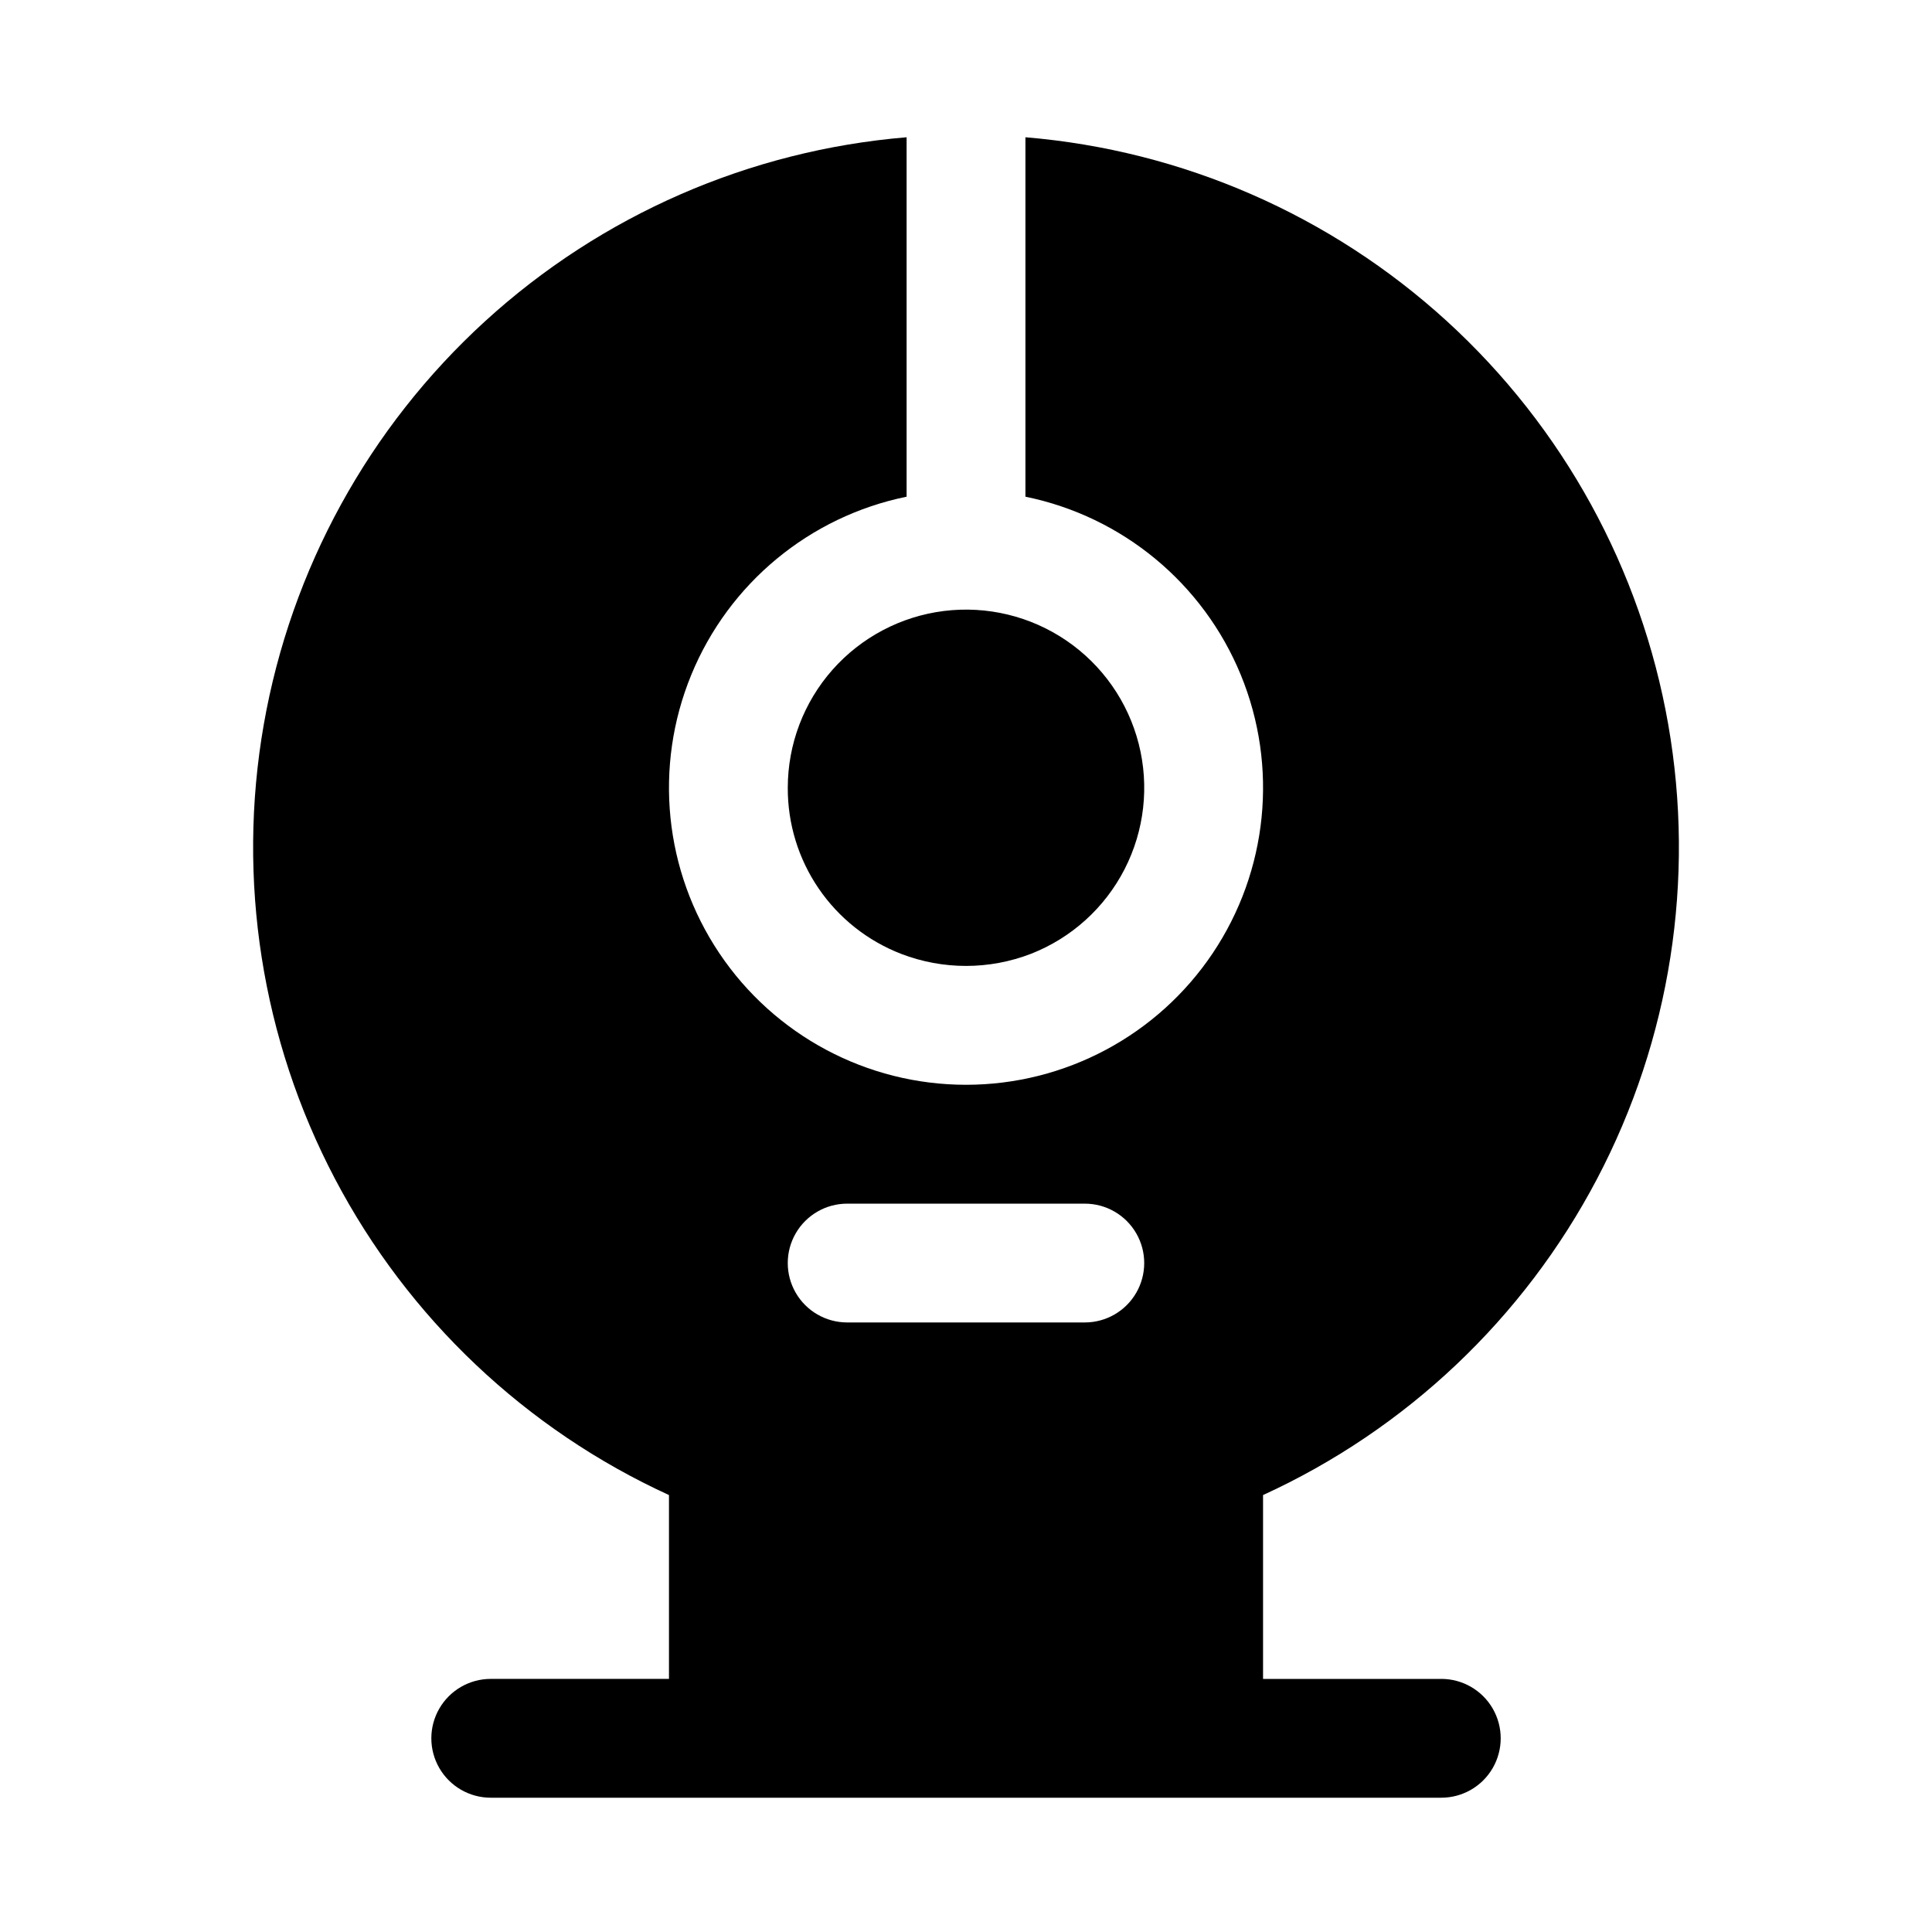 <?xml version="1.0" encoding="UTF-8"?>
<!-- Uploaded to: ICON Repo, www.iconrepo.com, Generator: ICON Repo Mixer Tools -->
<svg fill="#000000" width="800px" height="800px" version="1.1" viewBox="144 144 512 512" xmlns="http://www.w3.org/2000/svg">
 <g>
  <path d="m525.95 588.93h-47.23v-48.723c37.957-17.379 69.086-46.848 88.516-83.797 19.426-36.949 26.062-79.297 18.863-120.42-7.195-41.121-27.82-78.699-58.641-106.86-30.824-28.152-70.109-45.301-111.71-48.754v95.254c25.715 5.246 47.121 22.965 57.086 47.246 9.961 24.281 7.168 51.93-7.449 73.727-14.617 21.797-39.137 34.875-65.379 34.875-26.246 0-50.766-13.078-65.383-34.875-14.617-21.797-17.41-49.445-7.445-73.727 9.961-24.281 31.367-42 57.082-47.246v-95.254c-41.602 3.457-80.887 20.602-111.71 48.758-30.824 28.152-51.445 65.73-58.645 106.85-7.195 41.121-0.562 83.469 18.867 120.42s50.555 66.422 88.512 83.801v48.719h-47.23c-5.625 0-10.824 3.004-13.637 7.875-2.812 4.871-2.812 10.871 0 15.742 2.812 4.871 8.012 7.871 13.637 7.871h251.9c5.625 0 10.824-3 13.637-7.871 2.812-4.871 2.812-10.871 0-15.742-2.812-4.871-8.012-7.875-13.637-7.875zm-157.44-125.95h62.977c5.625 0 10.82 3 13.633 7.871s2.812 10.871 0 15.742-8.008 7.871-13.633 7.871h-62.977c-5.625 0-10.824-3-13.637-7.871s-2.812-10.871 0-15.742 8.012-7.871 13.637-7.871z"/>
  <path d="m352.77 352.77c-0.039 9.52 2.812 18.828 8.18 26.688 5.367 7.859 13 13.906 21.879 17.332 11.078 4.266 23.348 4.254 34.418-0.031 10.715-4.203 19.527-12.172 24.781-22.414 5.254-10.238 6.586-22.047 3.75-33.199-2.836-11.156-9.648-20.891-19.156-27.375-9.508-6.488-21.055-9.277-32.477-7.852-11.422 1.426-21.926 6.977-29.547 15.602-7.617 8.629-11.824 19.742-11.828 31.25z"/>
 </g>
</svg>